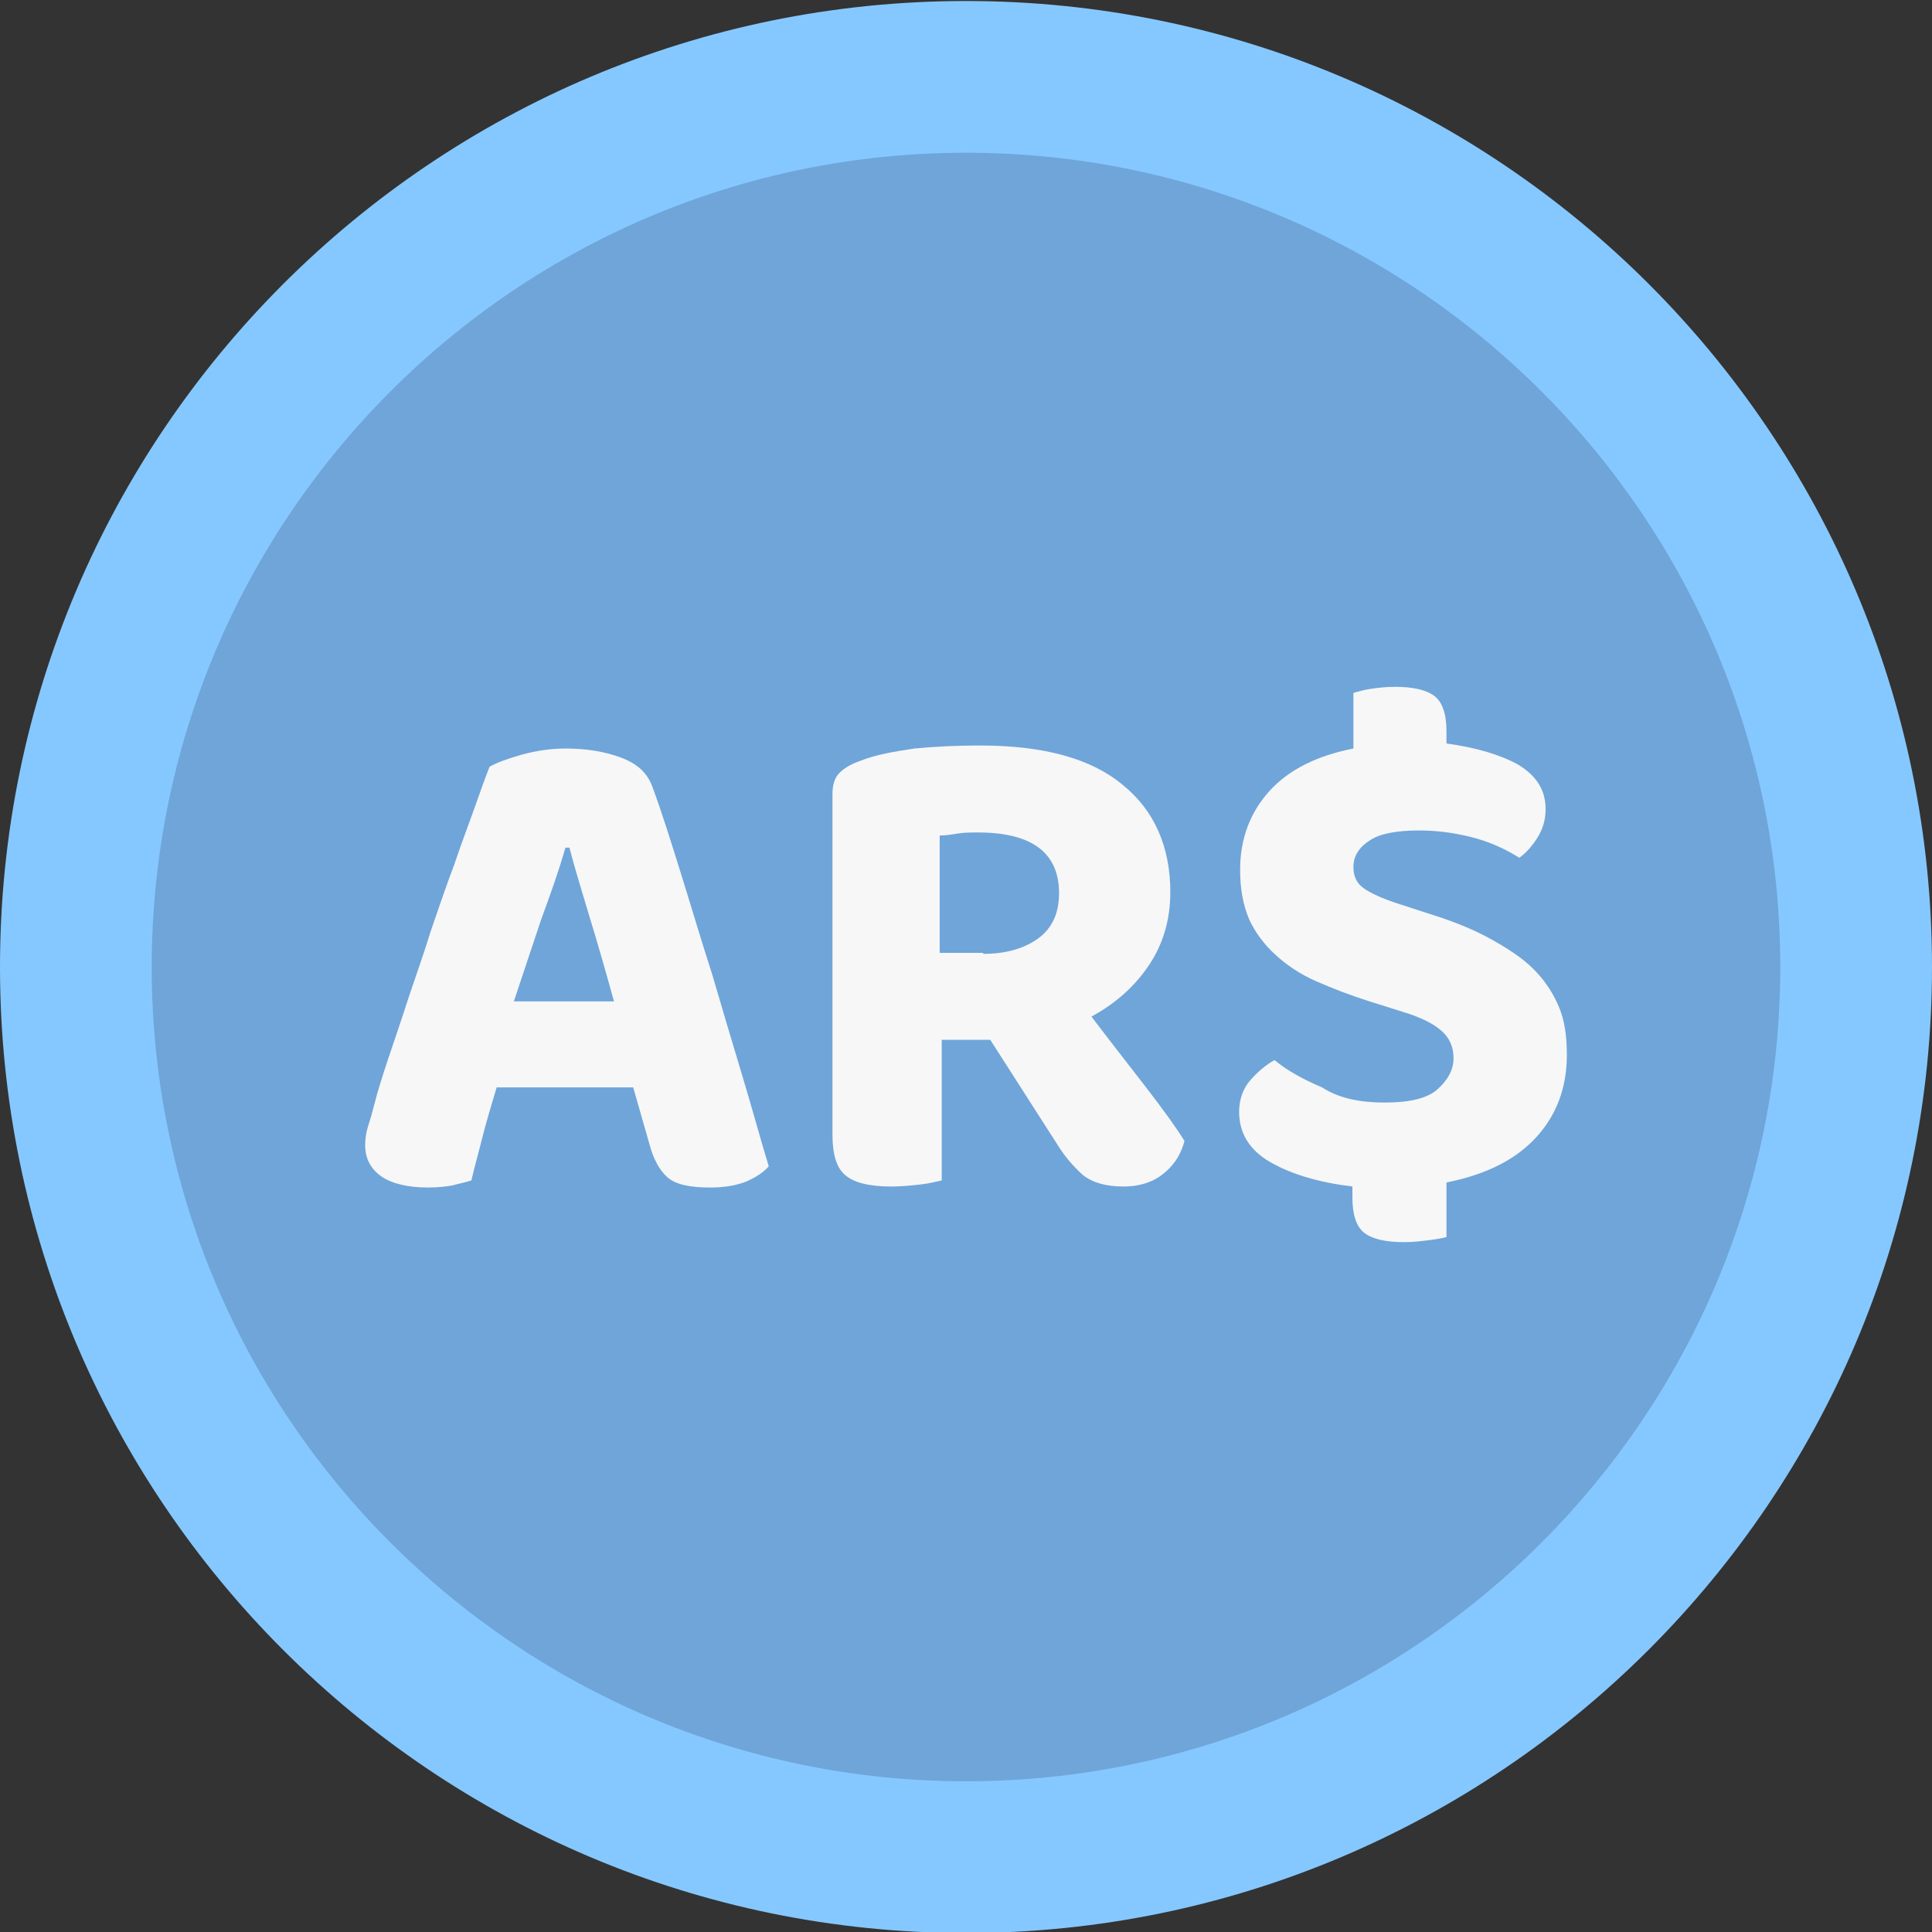 <?xml version="1.0" encoding="UTF-8"?>
<!-- Generator: Adobe Illustrator 26.5.3, SVG Export Plug-In . SVG Version: 6.00 Build 0)  -->
<svg xmlns="http://www.w3.org/2000/svg" xmlns:xlink="http://www.w3.org/1999/xlink" version="1.1" id="Layer_1" x="0px" y="0px" viewBox="0 0 191 191" style="enable-background:new 0 0 191 191;" xml:space="preserve">
<rect x="0" y="0" width="191" height="191" fill="#333333" stroke="none"/>
<style type="text/css">
	.st0{fill:#6FA5D9;}
	.st1{fill:#85C8FF;}
	.st2{fill:#F7F7F7;}
</style>
<circle class="st0" cx="95.5" cy="94.4" r="88"></circle>
<path class="st1" d="M95.5,191.1C42.8,191.1,0,148.3,0,95.6S42.8,0.1,95.5,0.1S191,42.9,191,95.6S148.1,191.1,95.5,191.1z   M95.5,15.1C51.1,15.1,15,51.2,15,95.6s36.1,80.5,80.5,80.5S176,140,176,95.6S139.9,15.1,95.5,15.1z"></path>
<g>
	<path class="st2" d="M62.6,107.5H49.1c-0.5,1.7-1,3.3-1.4,4.9c-0.4,1.6-0.8,3-1.1,4.3c-0.6,0.2-1.2,0.3-1.9,0.5   c-0.6,0.1-1.4,0.2-2.4,0.2c-2,0-3.6-0.4-4.6-1.1c-1-0.7-1.6-1.7-1.6-3.1c0-0.6,0.1-1.3,0.3-1.9c0.2-0.6,0.4-1.3,0.6-2.1   c0.3-1.2,0.8-2.8,1.4-4.6c0.6-1.8,1.3-3.8,2-6c0.7-2.1,1.5-4.3,2.2-6.6c0.8-2.3,1.5-4.4,2.3-6.5c0.7-2.1,1.4-3.9,2-5.6   c0.6-1.7,1.1-3.1,1.5-4.1c0.7-0.4,1.8-0.8,3.2-1.2c1.5-0.4,2.9-0.6,4.3-0.6c2.1,0,3.9,0.3,5.5,0.9c1.6,0.6,2.6,1.5,3.1,2.9   c0.9,2.4,1.8,5.3,2.8,8.5c1,3.2,2,6.6,3.1,10c1,3.4,2,6.8,3,10.1c1,3.3,1.8,6.3,2.6,8.9c-0.5,0.6-1.3,1.1-2.2,1.5   c-1,0.4-2.2,0.6-3.6,0.6c-2,0-3.4-0.3-4.2-1c-0.8-0.7-1.4-1.8-1.8-3.3L62.6,107.5z M55.9,83.8c-0.6,2.1-1.4,4.4-2.4,7.1   c-0.9,2.7-1.8,5.4-2.7,8.1h9.9c-0.8-2.9-1.6-5.7-2.4-8.3c-0.8-2.7-1.5-4.9-2-6.9H55.9z"></path>
	<path class="st2" d="M115.7,88.2c0,2.7-0.7,5.1-2.1,7.2c-1.4,2.1-3.3,3.8-5.7,5.1c1.9,2.5,3.7,4.8,5.4,7c1.7,2.2,3,4,3.8,5.3   c-0.4,1.5-1.2,2.6-2.3,3.4c-1.1,0.8-2.4,1.1-3.7,1.1c-1.8,0-3.1-0.4-4-1.1c-0.9-0.8-1.8-1.8-2.6-3.1l-6.6-10.3h-4.8v13.9   c-0.5,0.1-1.2,0.3-2.1,0.4c-0.9,0.1-1.9,0.2-2.9,0.2c-2.2,0-3.7-0.4-4.5-1.1c-0.9-0.7-1.3-2.1-1.3-4V78.5c0-0.9,0.2-1.6,0.7-2.1   c0.5-0.5,1.2-0.9,2.1-1.2c1.5-0.6,3.3-0.9,5.3-1.2c2.1-0.2,4.2-0.3,6.5-0.3c6.3,0,11,1.3,14.1,3.9   C114.1,80.1,115.7,83.7,115.7,88.2z M97.2,94.3c2.2,0,4-0.5,5.4-1.5c1.4-1,2.1-2.5,2.1-4.5c0-4-2.7-6-8-6c-0.7,0-1.4,0-2,0.1   c-0.6,0.1-1.2,0.2-1.8,0.2v11.6H97.2z"></path>
	<path class="st2" d="M136.9,109c2.4,0,4.2-0.4,5.2-1.3c1-0.9,1.6-1.9,1.6-3.1c0-1.1-0.4-2-1.2-2.7c-0.8-0.7-2-1.3-3.6-1.8l-3.5-1.1   c-1.9-0.6-3.7-1.3-5.3-2c-1.6-0.7-2.9-1.6-4-2.6c-1.1-1-2-2.2-2.6-3.5c-0.6-1.4-0.9-3-0.9-4.9c0-3.1,1-5.7,2.9-7.8   c1.9-2.1,4.7-3.5,8.3-4.2v-5.5c0.4-0.1,1-0.3,1.7-0.4c0.7-0.1,1.5-0.2,2.4-0.2c1.8,0,3.1,0.3,3.9,0.9c0.8,0.6,1.2,1.8,1.2,3.5v1.2   c2.9,0.4,5.3,1.1,7.1,2.1c1.8,1.1,2.7,2.5,2.7,4.4c0,1.1-0.3,2-0.8,2.8c-0.5,0.8-1.1,1.5-1.8,2c-1.1-0.7-2.5-1.4-4.2-1.9   c-1.8-0.5-3.7-0.8-5.7-0.8c-2.2,0-3.9,0.3-4.9,1c-1.1,0.7-1.6,1.6-1.6,2.6c0,0.9,0.3,1.6,1,2.1c0.7,0.5,1.8,1,3.3,1.5l3.7,1.2   c2.2,0.7,4.1,1.5,5.7,2.4c1.6,0.9,3,1.8,4.1,2.9c1.1,1.1,1.9,2.3,2.5,3.7c0.6,1.4,0.8,3,0.8,4.8c0,3.2-1,5.9-3,8.1   c-2,2.2-4.9,3.7-8.9,4.5v5.4c-0.4,0.1-0.9,0.2-1.7,0.3c-0.8,0.1-1.6,0.2-2.5,0.2c-1.8,0-3.1-0.3-3.9-0.9c-0.8-0.6-1.2-1.8-1.2-3.5   v-1.1c-3.3-0.4-6-1.2-8.1-2.4c-2.1-1.2-3.1-2.9-3.1-5c0-1.2,0.4-2.3,1.1-3.1c0.7-0.8,1.5-1.5,2.4-2c1.2,1,2.8,1.9,4.7,2.7   C132.4,108.6,134.5,109,136.9,109z"></path>
</g>
</svg>

